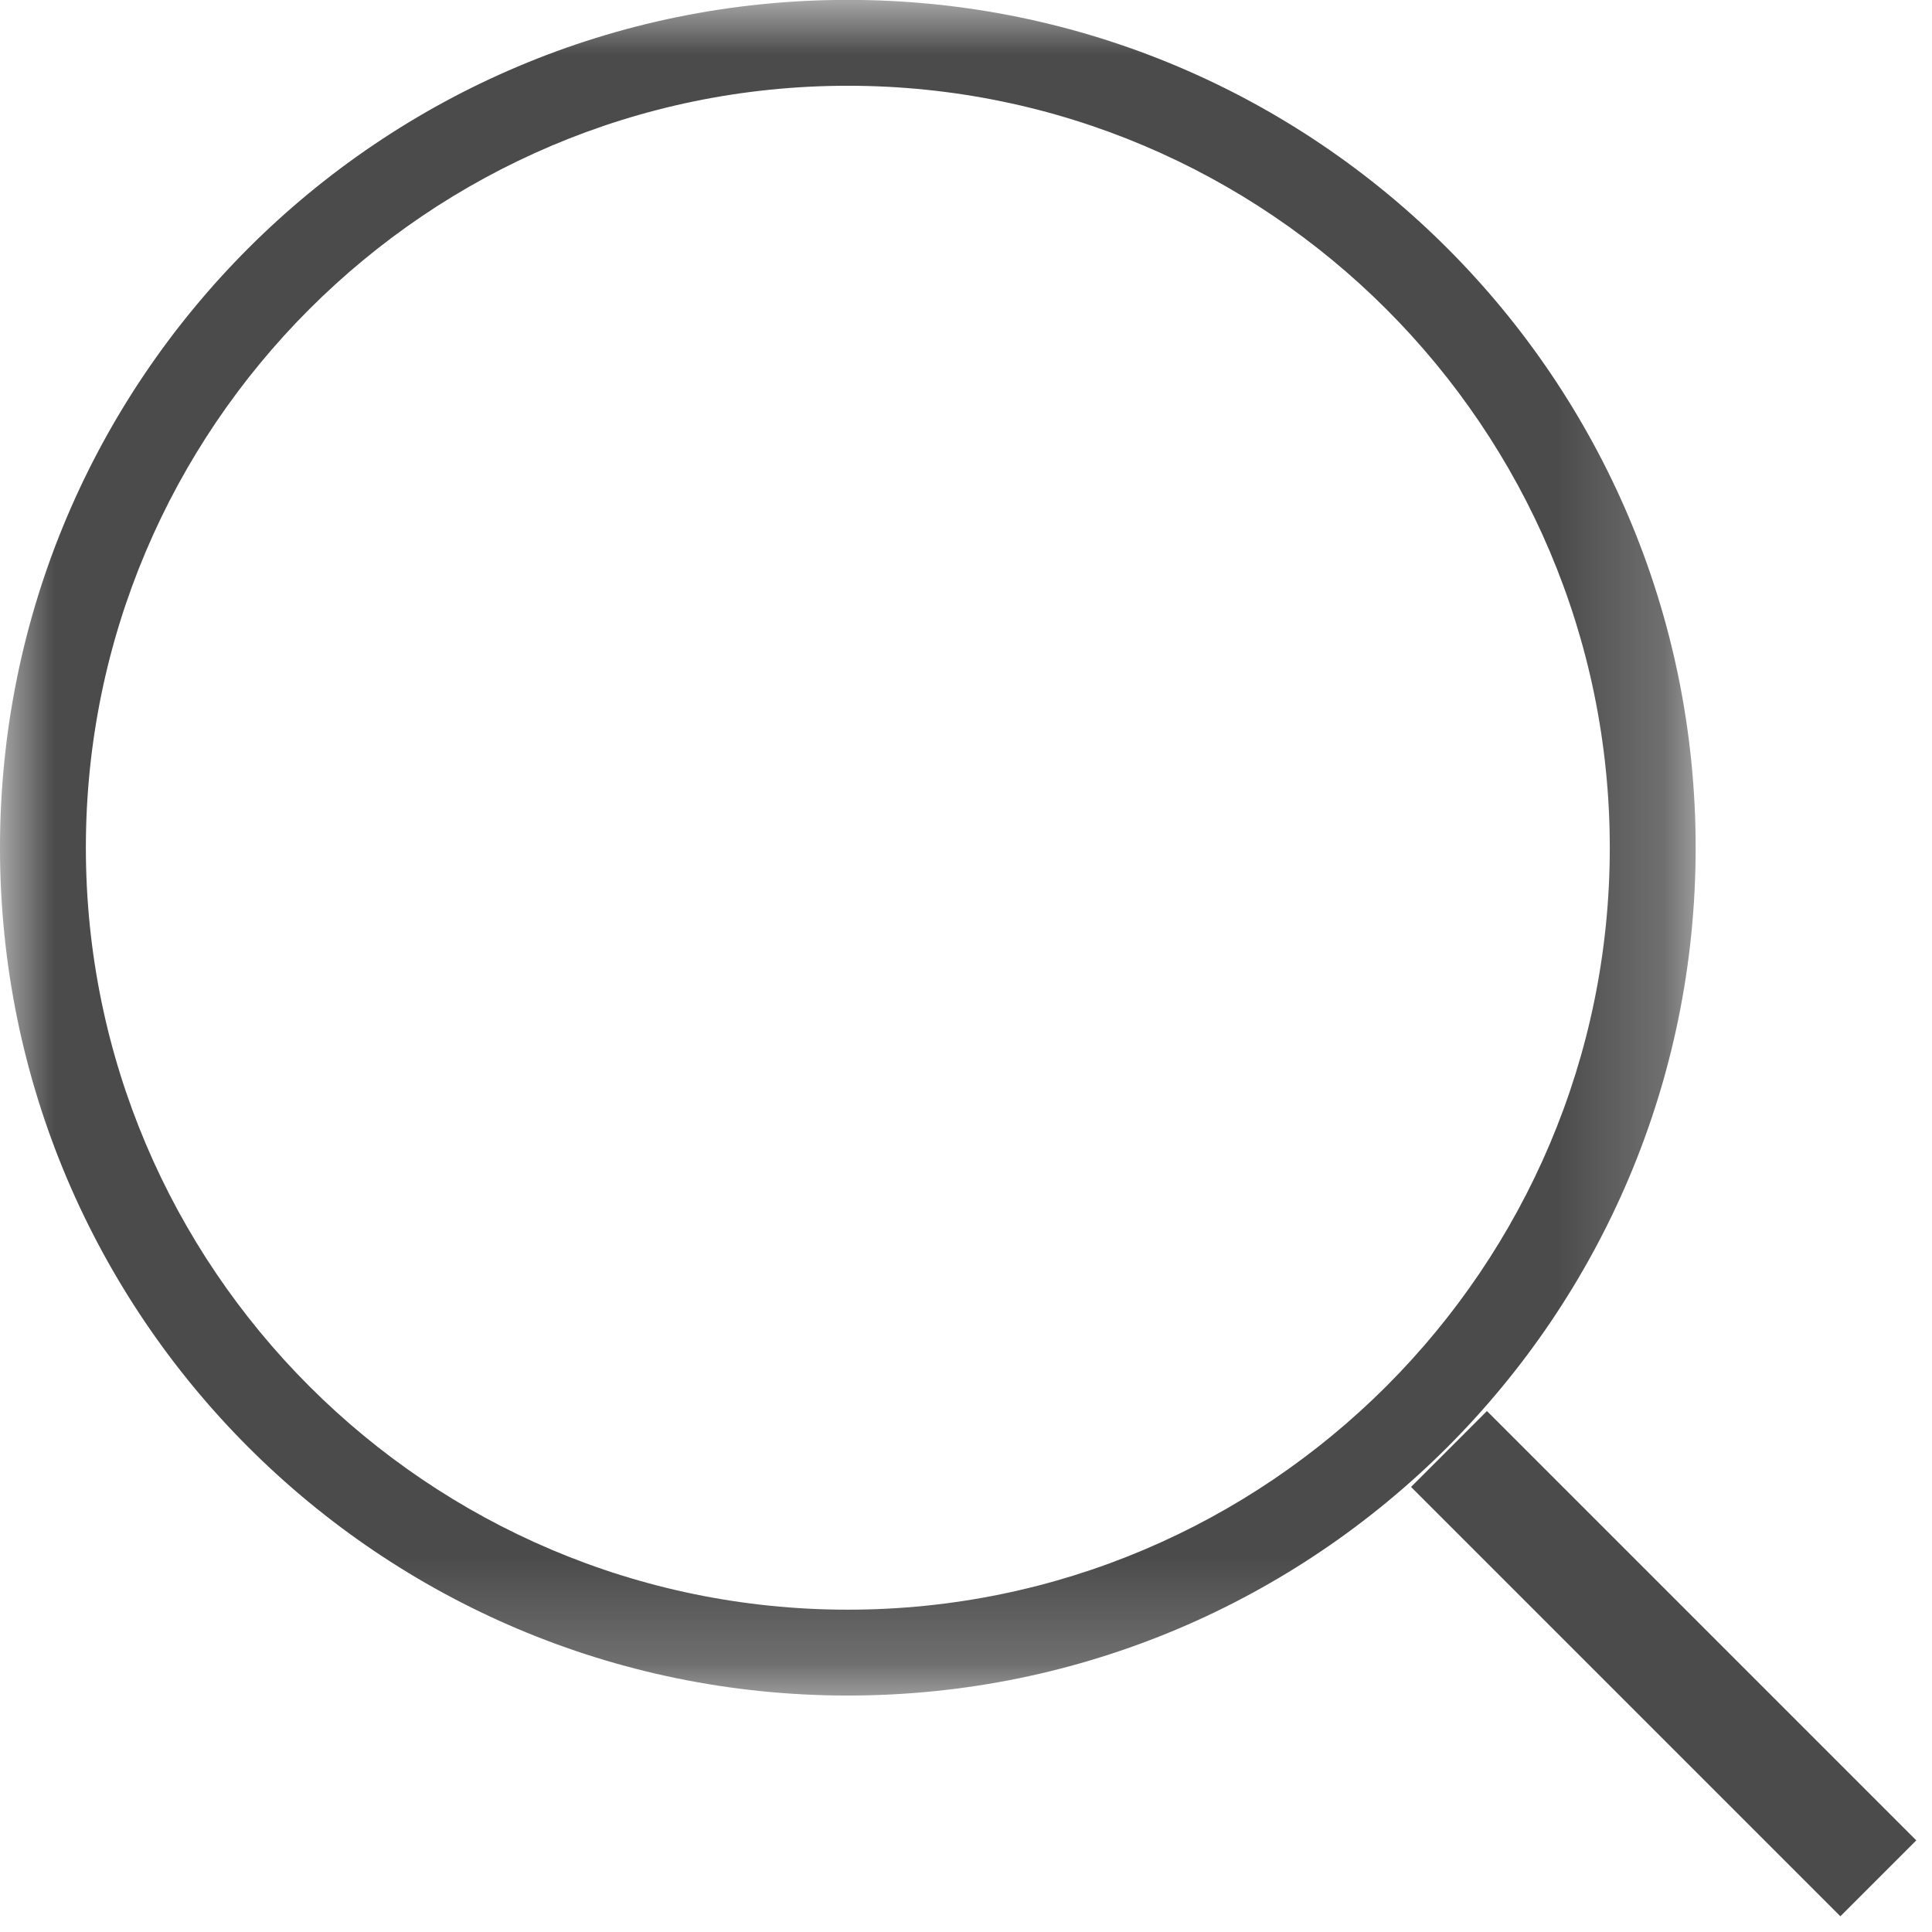 <?xml version="1.0" encoding="UTF-8"?>
<svg width="18px" height="18px" viewBox="0 0 18 18" version="1.1" xmlns="http://www.w3.org/2000/svg" xmlns:xlink="http://www.w3.org/1999/xlink">
    <title>43B6FE04-C9D1-480E-802B-6E10A4F2D35E</title>
    <defs>
        <polygon id="path-1" points="0 -0.001 15.798 -0.001 15.798 15.797 0 15.797"></polygon>
    </defs>
    <g id="Page-1" stroke="none" stroke-width="1" fill="none" fill-rule="evenodd">
        <g id="Artboard" transform="translate(-210, -76)">
            <g id="Group-8" transform="translate(210, 76)">
                <path d="M8.5,16 C4.365,16 1,12.636 1,8.5 C1,4.364 4.365,1 8.5,1 C12.635,1 16,4.364 16,8.5 C16,12.636 12.635,16 8.5,16" id="Fill-1"></path>
                <g id="Group-5">
                    <mask id="mask-2" fill="white">
                        <use xlink:href="#path-1"></use>
                    </mask>
                    <g id="Clip-4"></g>
                    <path d="M7.899,-0.001 C3.537,-0.001 -0,3.536 -0,7.898 C-0,12.26 3.537,15.797 7.899,15.797 C12.261,15.797 15.798,12.26 15.798,7.898 C15.798,3.536 12.261,-0.001 7.899,-0.001 M7.899,0.799 C11.813,0.799 14.998,3.984 14.998,7.898 C14.998,11.812 11.813,14.997 7.899,14.997 C3.985,14.997 0.8,11.812 0.8,7.898 C0.8,3.984 3.985,0.799 7.899,0.799" id="Fill-3" fill="#4B4B4B" mask="url(#mask-2)"></path>
                </g>
                <line x1="13.5" y1="13.5" x2="17.5" y2="17.5" id="Stroke-6" stroke="#4B4B4B"></line>
            </g>
        </g>
    </g>
</svg>